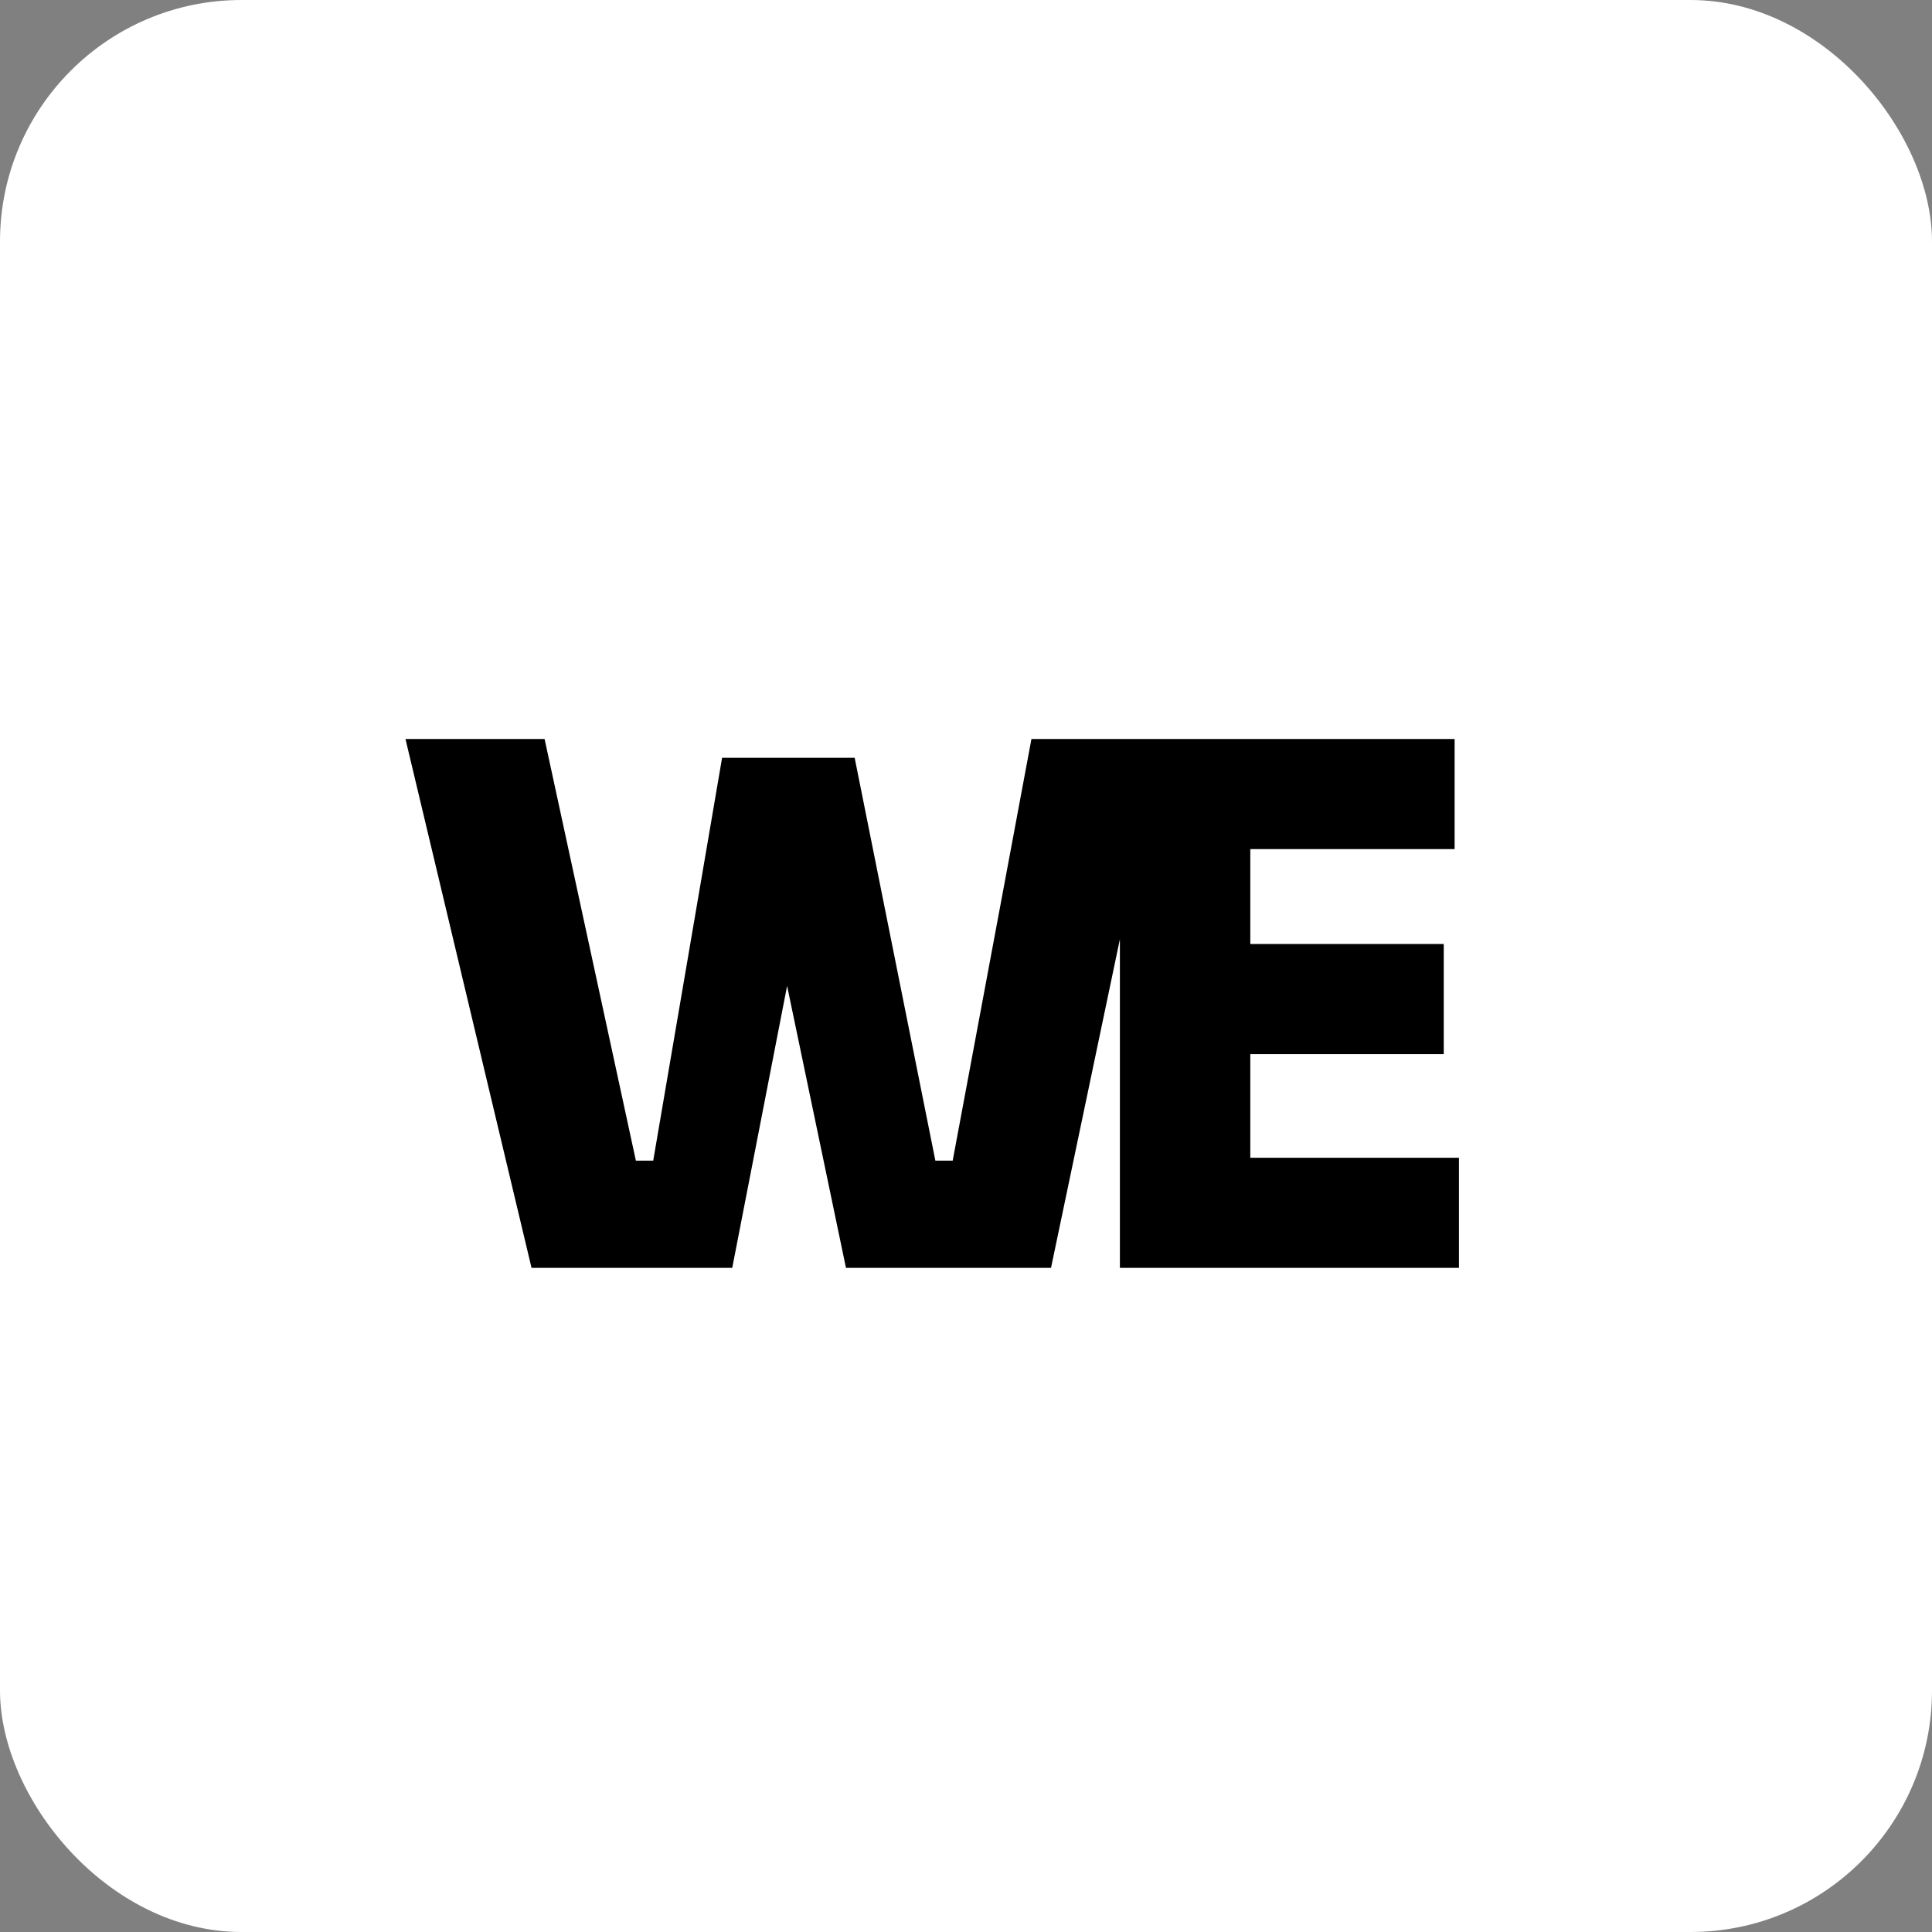 <svg width="64" height="64" viewBox="0 0 64 64" fill="none" xmlns="http://www.w3.org/2000/svg">
<rect x="0" y="0" width="64" height="64" fill="#808080" stroke="none"/>
<rect width="64" height="64" rx="8" fill="white"/>
<path d="M17.608 42L13.432 24.48H18.04L21.184 39L20.44 38.448H22.384L21.544 39L23.92 25.104H27.544L24.256 42H17.608ZM28.024 42L24.496 25.104H28.312L31.096 39L30.256 38.448H32.08L31.456 39L34.168 24.48H38.488L34.816 42H28.024ZM37.098 42V24.48H41.418V42H37.098ZM40.938 42V38.352H48.33V42H40.938ZM40.938 34.92V31.272H47.826V34.92H40.938ZM40.938 28.128V24.48H48.186V28.128H40.938Z" fill="black"/>
</svg>

